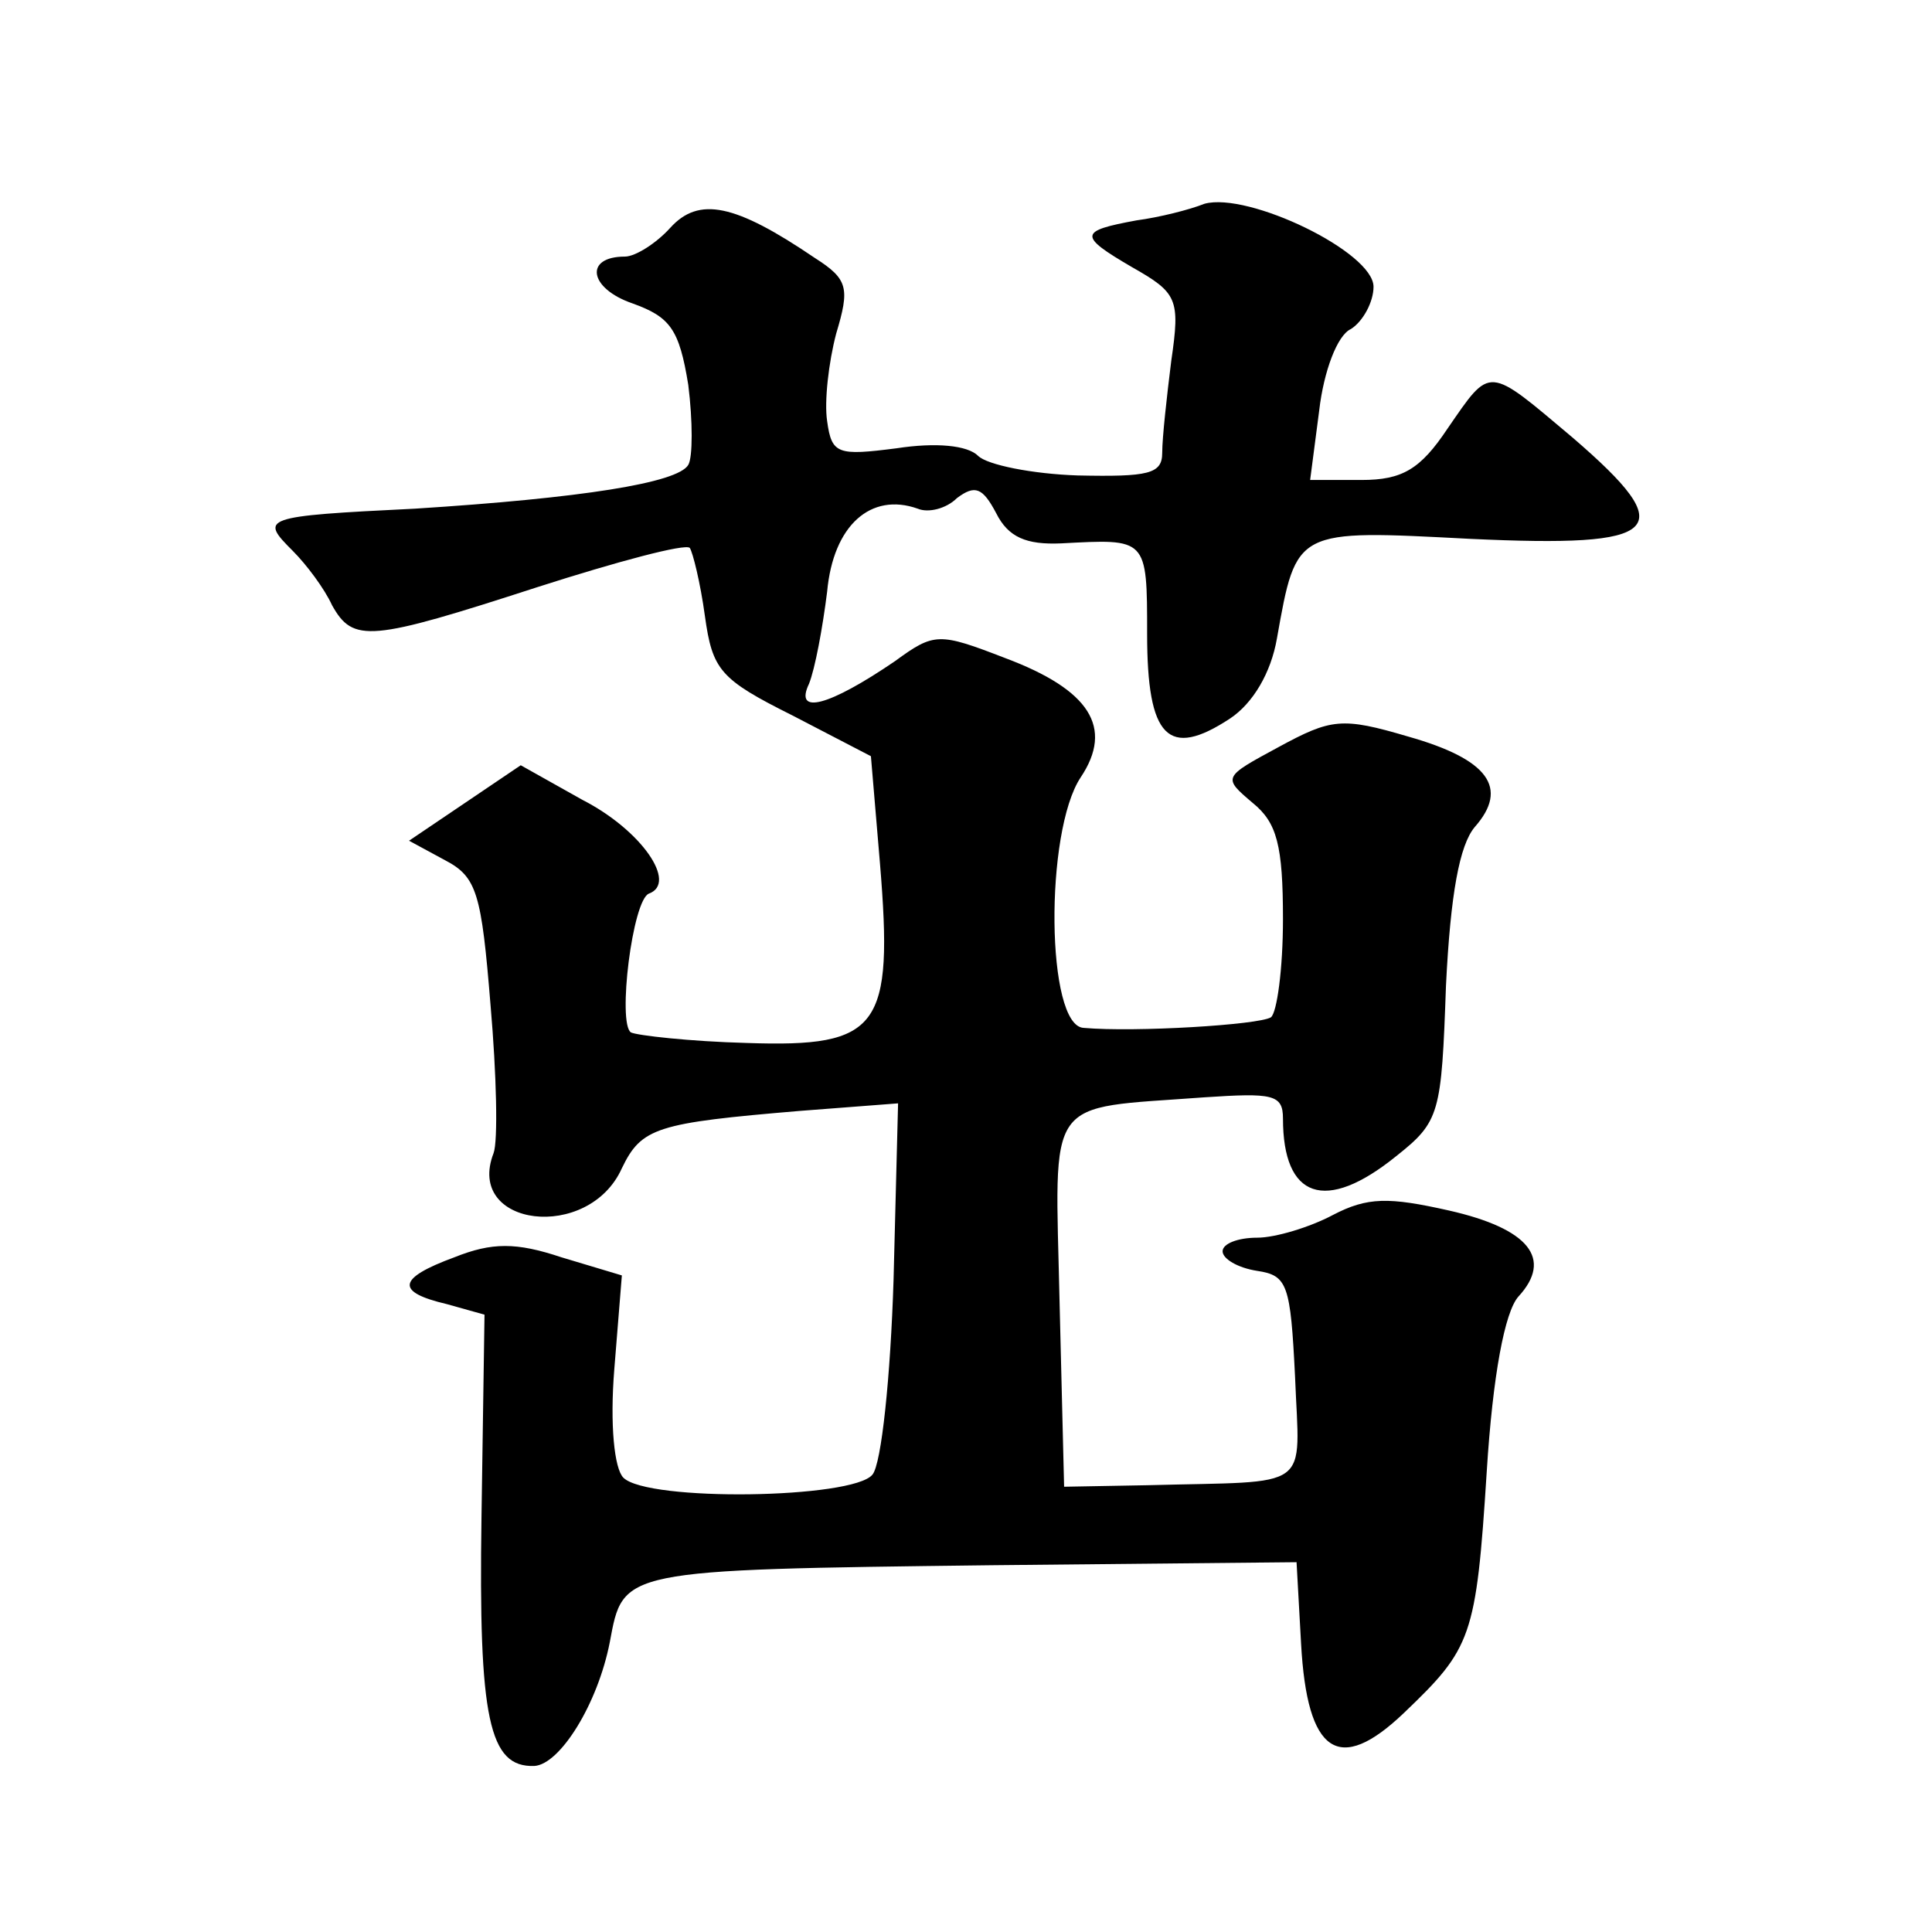 <?xml version="1.0" standalone="no"?>
<!DOCTYPE svg PUBLIC "-//W3C//DTD SVG 20010904//EN"
 "http://www.w3.org/TR/2001/REC-SVG-20010904/DTD/svg10.dtd">
<svg version="1.0" xmlns="http://www.w3.org/2000/svg"
 width="128pt" height="128pt" viewBox="0 0 128 128"
 preserveAspectRatio="xMidYMid meet">
<g transform="translate(0,128) scale(0.1,-0.1)"
fill="#0" stroke="none">
<path d="M444 1129 c-9 -10 -23 -19 -30 -19 -27 0 -24 -21 5 -31 25 -9 31 -17 37
-54 3 -24 3 -48 0 -53 -7 -12 -71 -22 -181 -29 -102 -5 -103 -6 -81 -28 9 -9 21
-25 26 -36 14 -25 25 -24 136 12 53 17 98 29 101 26 2 -3 7 -23 10 -45 5 -36 10
-42 58 -66 l52 -27 6 -71 c9 -109 0 -122 -88 -119 -38 1 -73 5 -77 7 -9 6 1 88
12 92 19 7 -5 42 -44 62 l-41 23 -37 -25 -37 -25 24 -13 c21 -11 24 -22 30 -96
4 -46 5 -90 2 -98 -19 -49 63 -59 85 -10 13 27 23 30 118 38 l65 5 -3 -117 c-2
-64 -8 -122 -14 -129 -13 -16 -149 -18 -165 -2 -6 6 -9 35 -6 72 l5 62 -40 12 c-30
10 -46 10 -71 0 -38 -14 -39 -23 -5 -31 l25 -7 -2 -134 c-2 -134 5 -166 35 -165
17 1 42 41 50 82 9 48 6 48 253 51 l202 2 3 -54 c4 -73 25 -87 68 -46 45 43 48
50 55 160 4 64 12 106 21 116 23 25 7 45 -46 57 -40 9 -54 9 -77 -3 -15 -8 -38
-15 -50 -15 -13 0 -23 -4 -23 -9 0 -5 10 -11 23 -13 20 -3 22 -9 25 -70 3 -77 13
-69 -98 -72 l-55 -1 -3 122 c-3 139 -11 128 96 136 45 3 52 2 52 -14 0 -53 28 -63
75 -25 29 23 30 28 33 113 3 61 9 93 19 105 23 26 9 45 -44 60 -44 13 -51 12 -86
-7 -37 -20 -37 -20 -17 -37 16 -13 20 -28 20 -77 0 -33 -4 -62 -8 -65 -8 -5 -90
-10 -124 -7 -25 1 -26 130 -2 166 22 33 6 58 -50 79 -44 17 -47 17 -73 -2 -44 -30
-67 -36 -57 -15 4 10 9 37 12 61 4 44 29 66 60 55 7 -3 19 0 26 7 12 9 17 7 26
-10 8 -16 20 -21 43 -20 57 3 57 4 57 -60 0 -69 14 -83 55 -56 15 10 27 30 31 53
13 73 12 72 128 66 128 -6 140 5 68 67 -57 48 -54 48 -83 6 -18 -27 -30 -34 -57
-34 l-34 0 6 46 c3 26 12 50 21 54 8 5 15 18 15 28 0 23 -83 63 -112 55 -10 -4
-30 -9 -45 -11 -38 -7 -39 -10 -3 -31 30 -17 32 -21 26 -62 -3 -24 -6 -51 -6 -61
0 -14 -9 -16 -56 -15 -30 1 -60 7 -66 13 -7 7 -28 9 -54 5 -39 -5 -43 -4 -46 18
-2 13 1 39 6 58 9 30 8 36 -14 50 -53 36 -77 41 -96 20z"/>
</g>
</svg>
